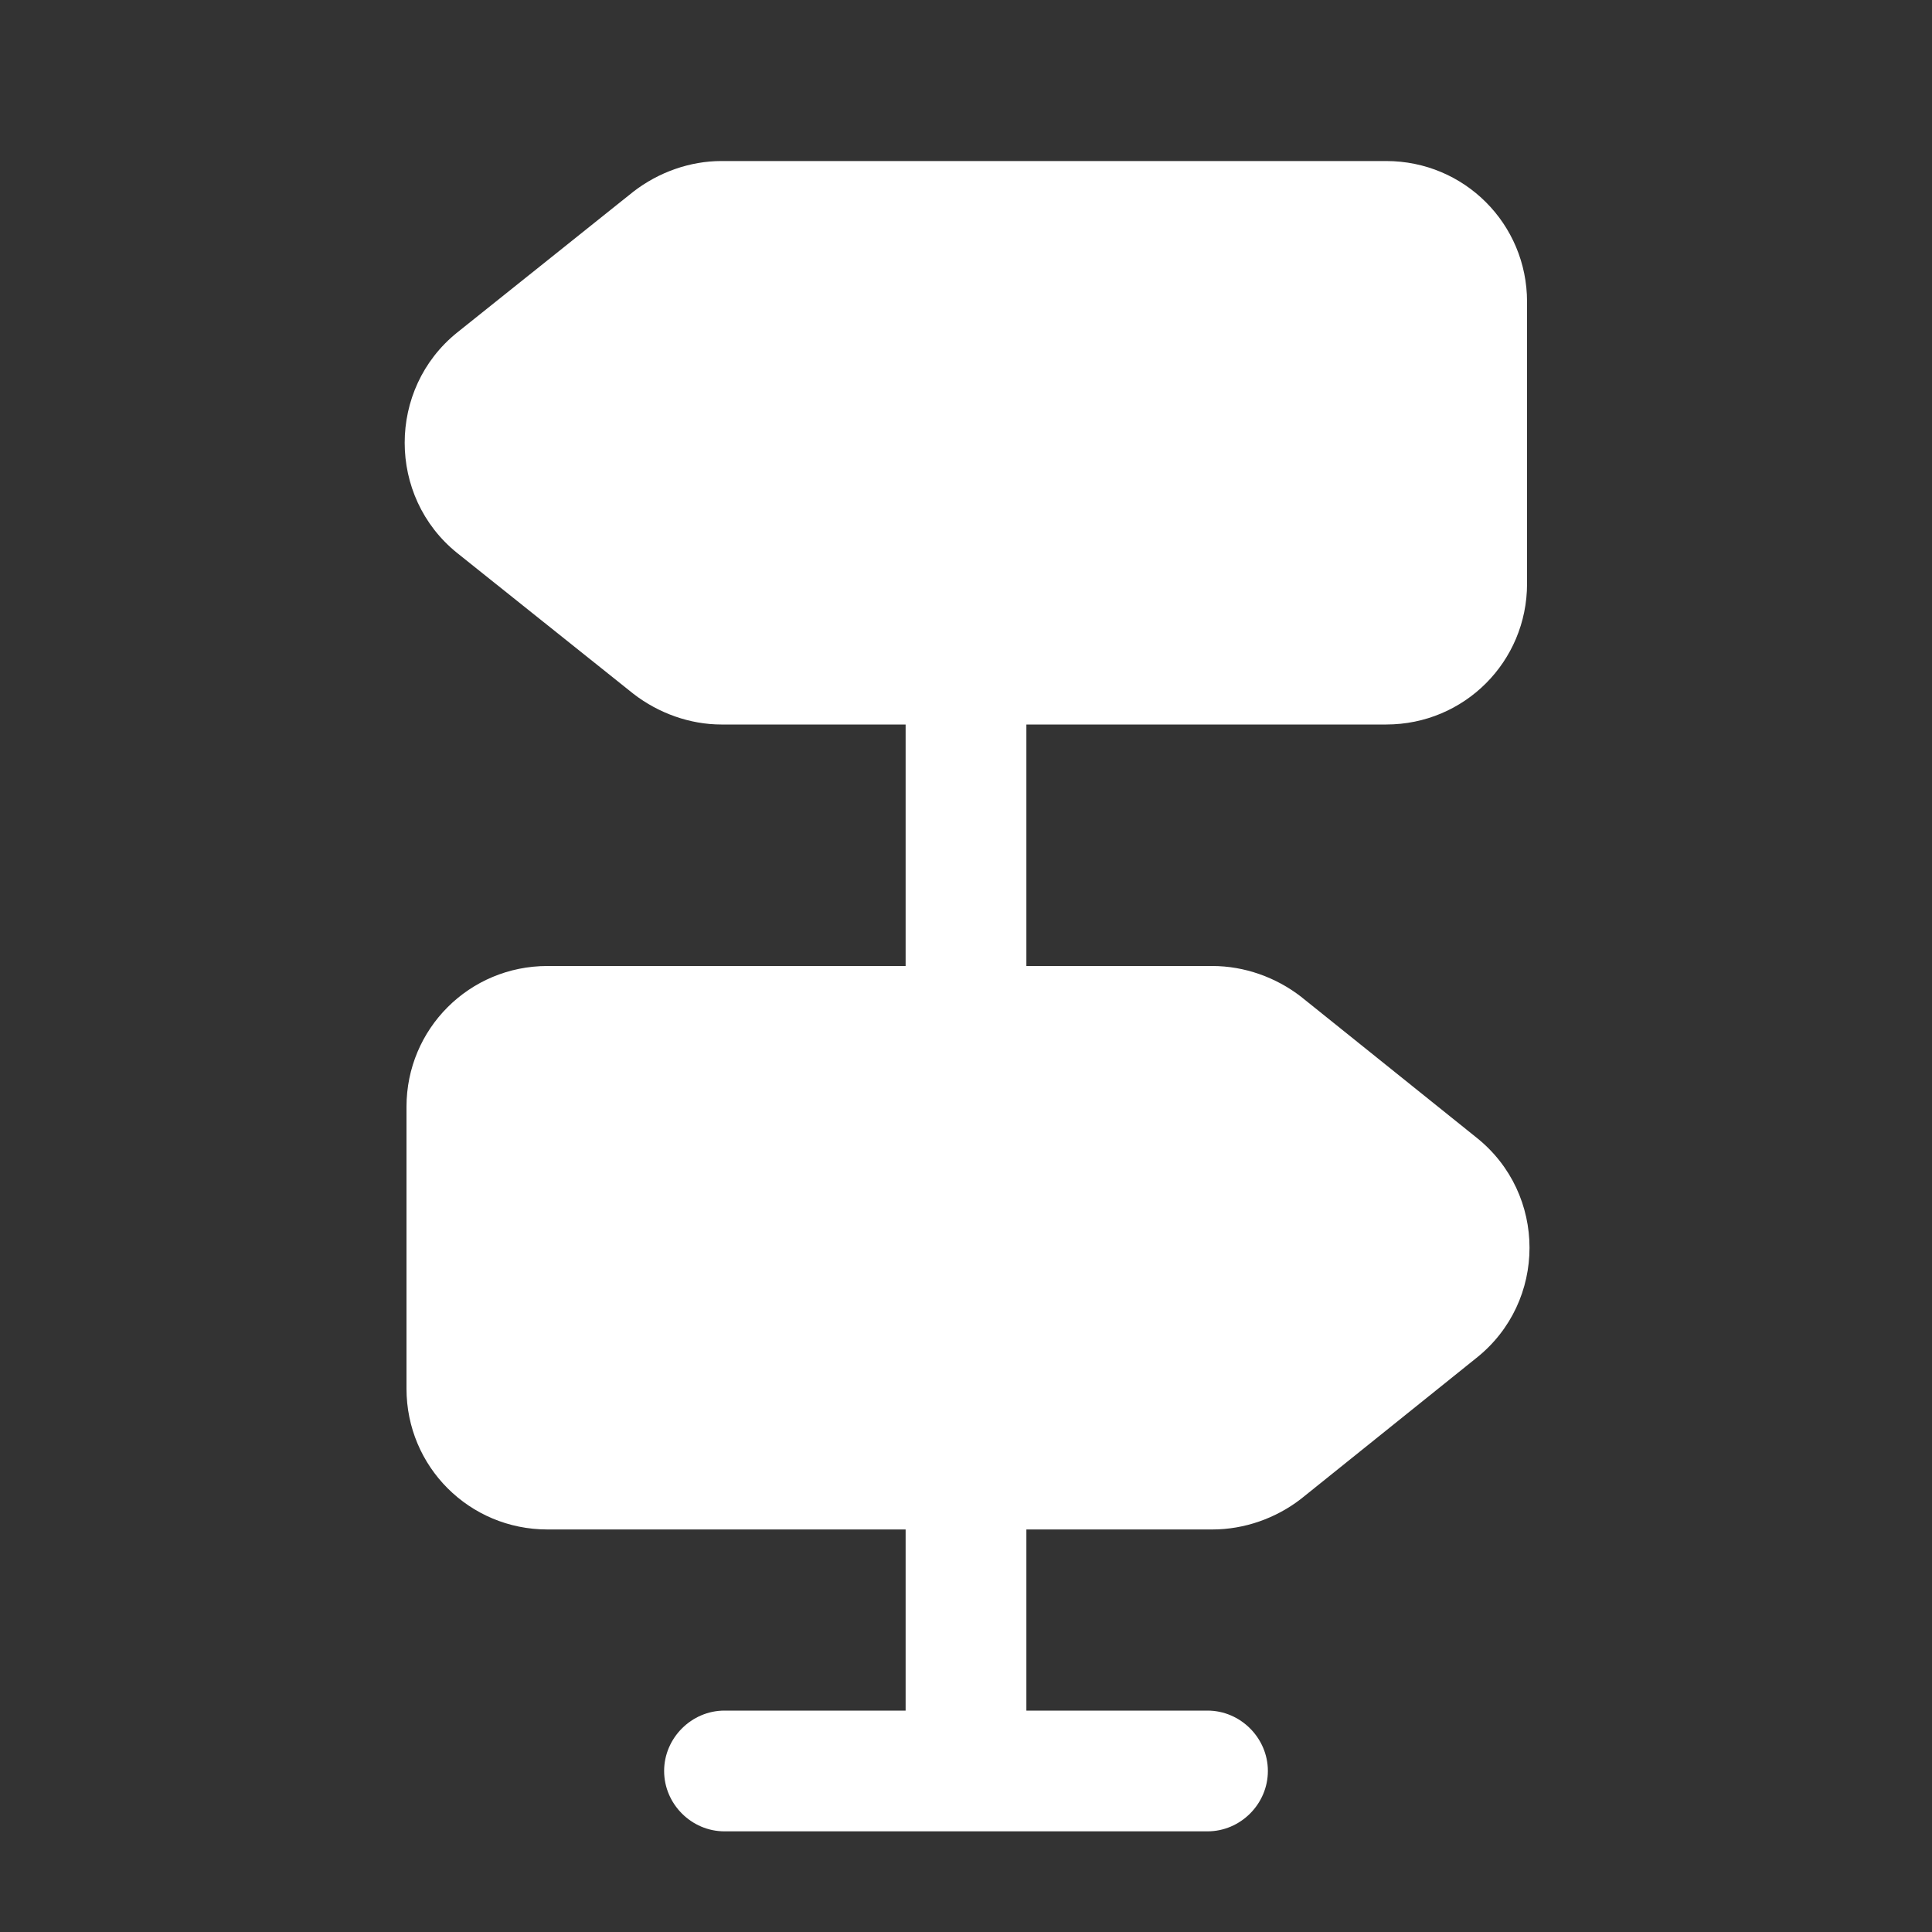 <svg width="20" height="20" viewBox="0 0 20 20" fill="none" xmlns="http://www.w3.org/2000/svg">
<rect x="0" y="0" width="20" height="20" fill="#333333" stroke="none"/>
<path d="M15.283 11.775L13.467 10.317C13.208 10.117 12.883 10 12.55 10H10.625V7.5H14.35C15.158 7.5 15.808 6.85 15.808 6.042V3.125C15.808 2.317 15.158 1.667 14.35 1.667H7.467C7.142 1.667 6.817 1.783 6.558 1.983L4.733 3.442C4.008 4.025 4.008 5.142 4.733 5.725L6.558 7.183C6.817 7.383 7.142 7.5 7.467 7.5H9.375V10H5.667C4.858 10 4.208 10.65 4.208 11.458V14.375C4.208 15.183 4.858 15.833 5.667 15.833H9.375V17.708H7.5C7.158 17.708 6.875 17.992 6.875 18.333C6.875 18.675 7.158 18.958 7.5 18.958H12.5C12.842 18.958 13.125 18.675 13.125 18.333C13.125 17.992 12.842 17.708 12.5 17.708H10.625V15.833H12.55C12.883 15.833 13.208 15.717 13.467 15.517L15.283 14.058C16.017 13.475 16.017 12.358 15.283 11.775Z" fill="white"/>
</svg>
